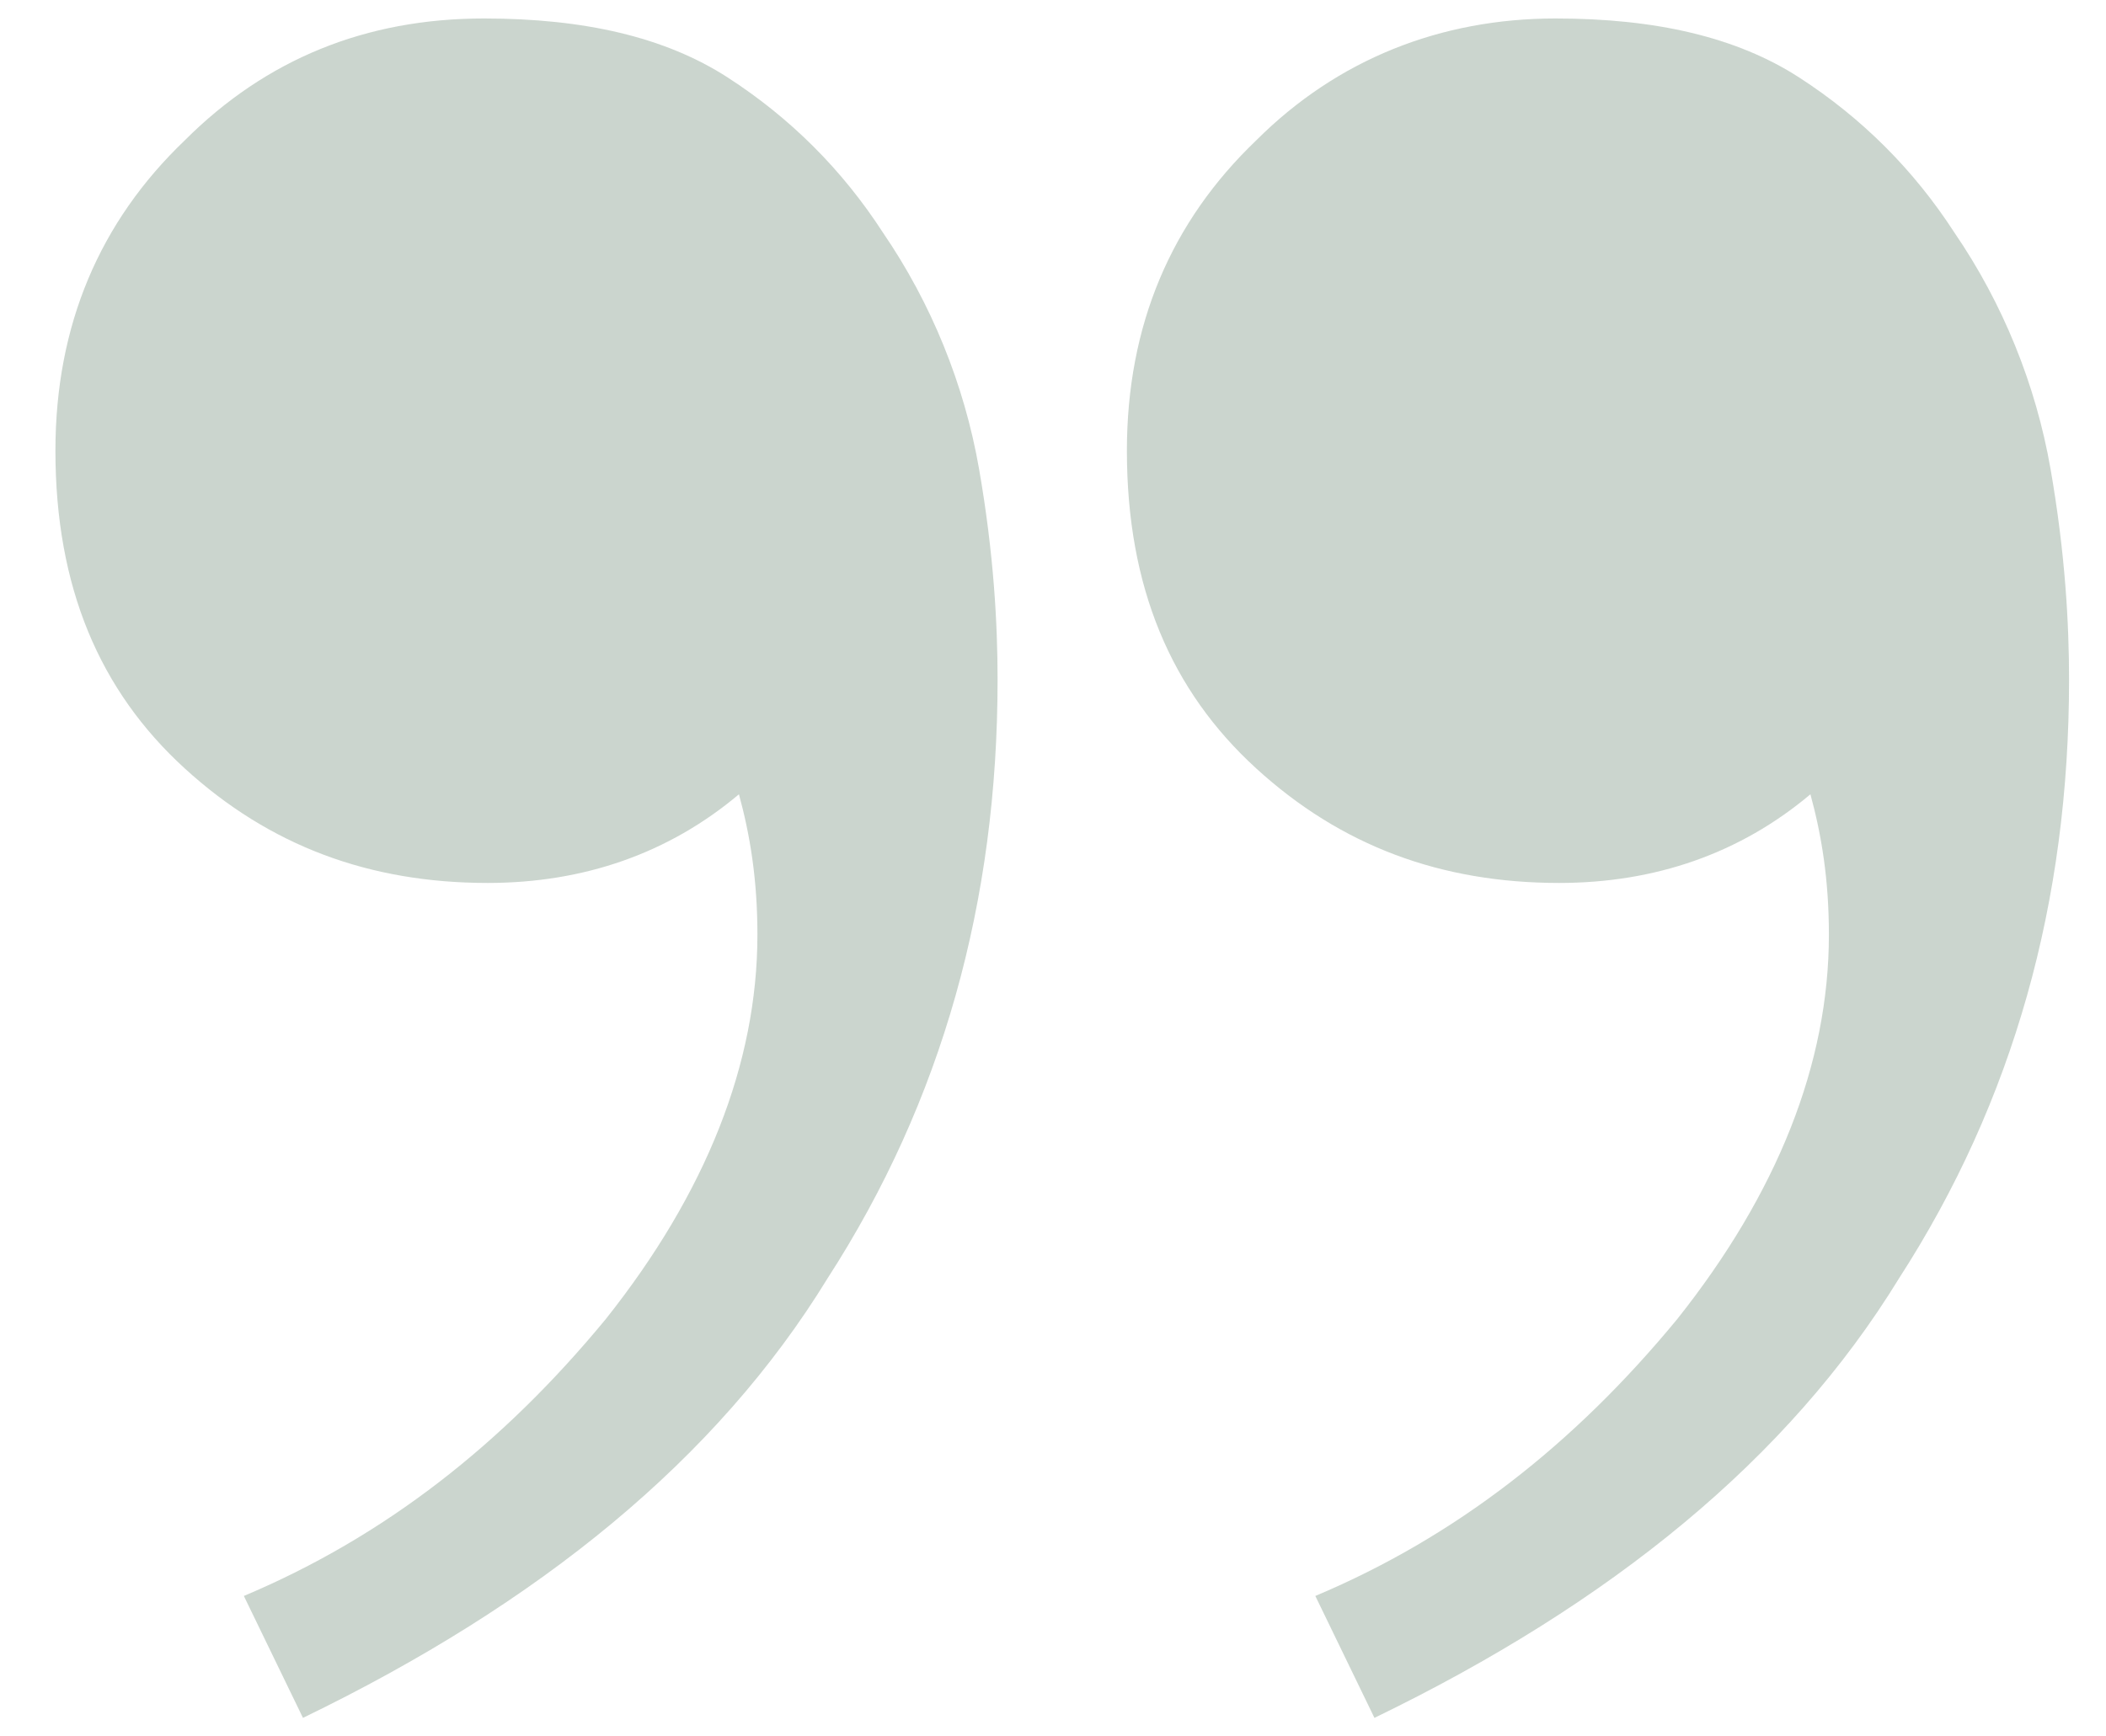 <?xml version="1.0" encoding="utf-8"?>
<!-- Generator: Adobe Illustrator 26.1.0, SVG Export Plug-In . SVG Version: 6.00 Build 0)  -->
<svg version="1.1" id="Layer_1" xmlns="http://www.w3.org/2000/svg" xmlns:xlink="http://www.w3.org/1999/xlink" x="0px" y="0px"
	 viewBox="0 0 57 47" style="enable-background:new 0 0 57 47;" xml:space="preserve">
<style type="text/css">
	.st0{opacity:0.35;}
	.st1{fill:#6A8773;}
</style>
<g class="st0">
	<path class="st1" d="M42.1,0.5c2.7,0,4.9,0.5,6.6,1.6c1.7,1.1,3.1,2.5,4.2,4.2c1.3,1.9,2.2,4.1,2.6,6.4c0.4,2.3,0.5,4.2,0.5,5.7
		c0,6-1.5,11.4-4.6,16.2c-3,4.9-7.8,8.8-14.2,11.9l-1.6-3.3c3.8-1.6,7-4.1,9.8-7.5c2.7-3.4,4.1-6.9,4.1-10.4c0-1.5-0.2-2.7-0.5-3.8
		c-1.9,1.6-4.2,2.4-6.8,2.4c-3.2,0-5.9-1-8.2-3.1c-2.3-2.1-3.5-4.9-3.5-8.6c0-3.4,1.2-6.2,3.5-8.4C36.2,1.6,39,0.5,42.1,0.5z
		 M13.1,0.5c2.7,0,4.9,0.5,6.6,1.6c1.7,1.1,3.1,2.5,4.2,4.2c1.3,1.9,2.2,4.1,2.6,6.4c0.4,2.3,0.5,4.2,0.5,5.7c0,6-1.5,11.4-4.6,16.2
		c-3,4.9-7.8,8.8-14.2,11.9l-1.6-3.3c3.8-1.6,7-4.1,9.8-7.5c2.7-3.4,4.1-6.9,4.1-10.4c0-1.5-0.2-2.7-0.5-3.8
		c-1.9,1.6-4.2,2.4-6.8,2.4c-3.2,0-5.9-1-8.2-3.1c-2.3-2.1-3.5-4.9-3.5-8.6c0-3.4,1.2-6.2,3.5-8.4C7.2,1.6,9.9,0.5,13.1,0.5z"/>
</g>
</svg>

